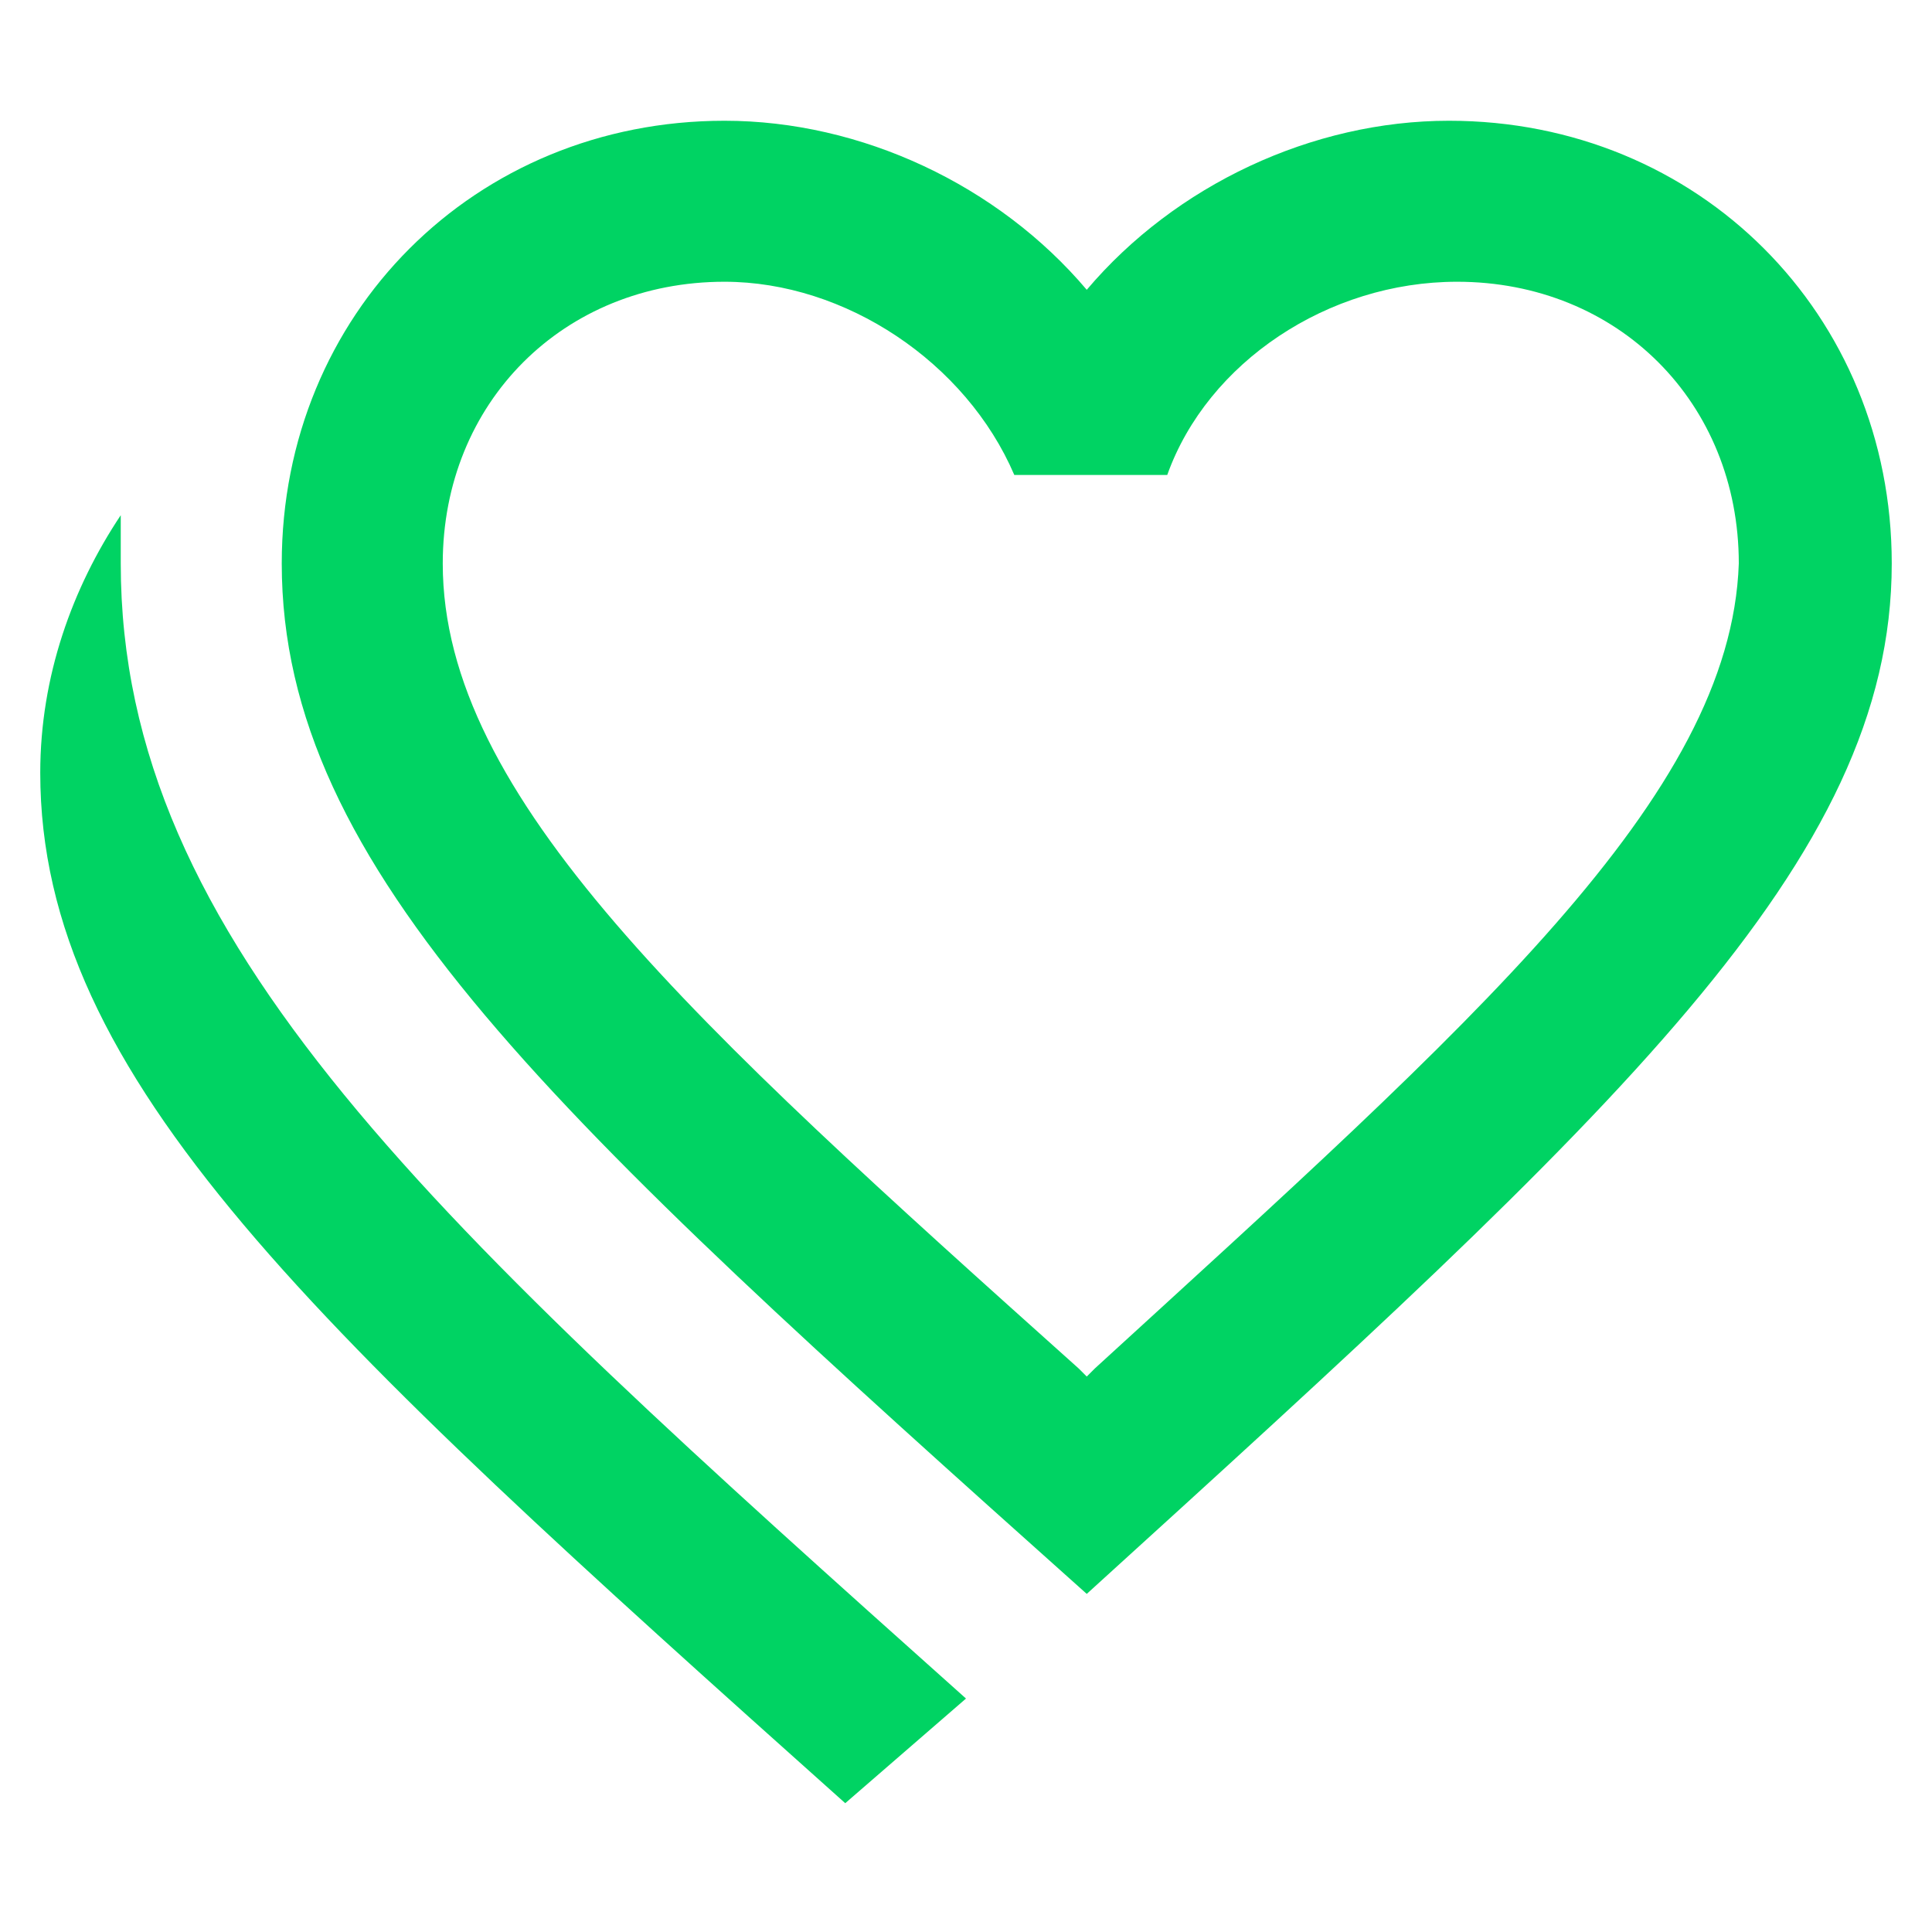 <?xml version="1.0" encoding="utf-8"?>
<!-- Generator: Adobe Illustrator 23.0.1, SVG Export Plug-In . SVG Version: 6.00 Build 0)  -->
<svg version="1.1" id="Layer_1" xmlns="http://www.w3.org/2000/svg" xmlns:xlink="http://www.w3.org/1999/xlink" x="0px" y="0px"
	 viewBox="0 0 24 24" style="enable-background:new 0 0 24 24;" xml:space="preserve">
<style type="text/css">
	.st0{fill:#00D363;}
</style>
<path class="st0" d="M12,21.1l-1.5,1.3c-6.6-5.9-10-9-10-12.8c0-1.2,0.4-2.3,1-3.2c0,0.2,0,0.4,0,0.6C1.5,11.7,5.4,15.2,12,21.1
	 M13.6,17c4.7-4.3,7.9-7.1,8-10c0-2-1.5-3.5-3.5-3.5c-1.6,0-3.1,1-3.6,2.4h-1.9C12,4.5,10.5,3.5,9,3.5C7,3.5,5.5,5,5.5,7
	c0,2.9,3.1,5.7,7.9,10l0.1,0.1 M18,1.5c3.1,0,5.5,2.4,5.5,5.5c0,3.7-3.4,6.8-10,12.8c-6.6-5.9-10-9-10-12.8c0-3.1,2.4-5.5,5.5-5.5
	c1.7,0,3.4,0.8,4.5,2.1C14.6,2.3,16.3,1.5,18,1.5z"/>
</svg>
